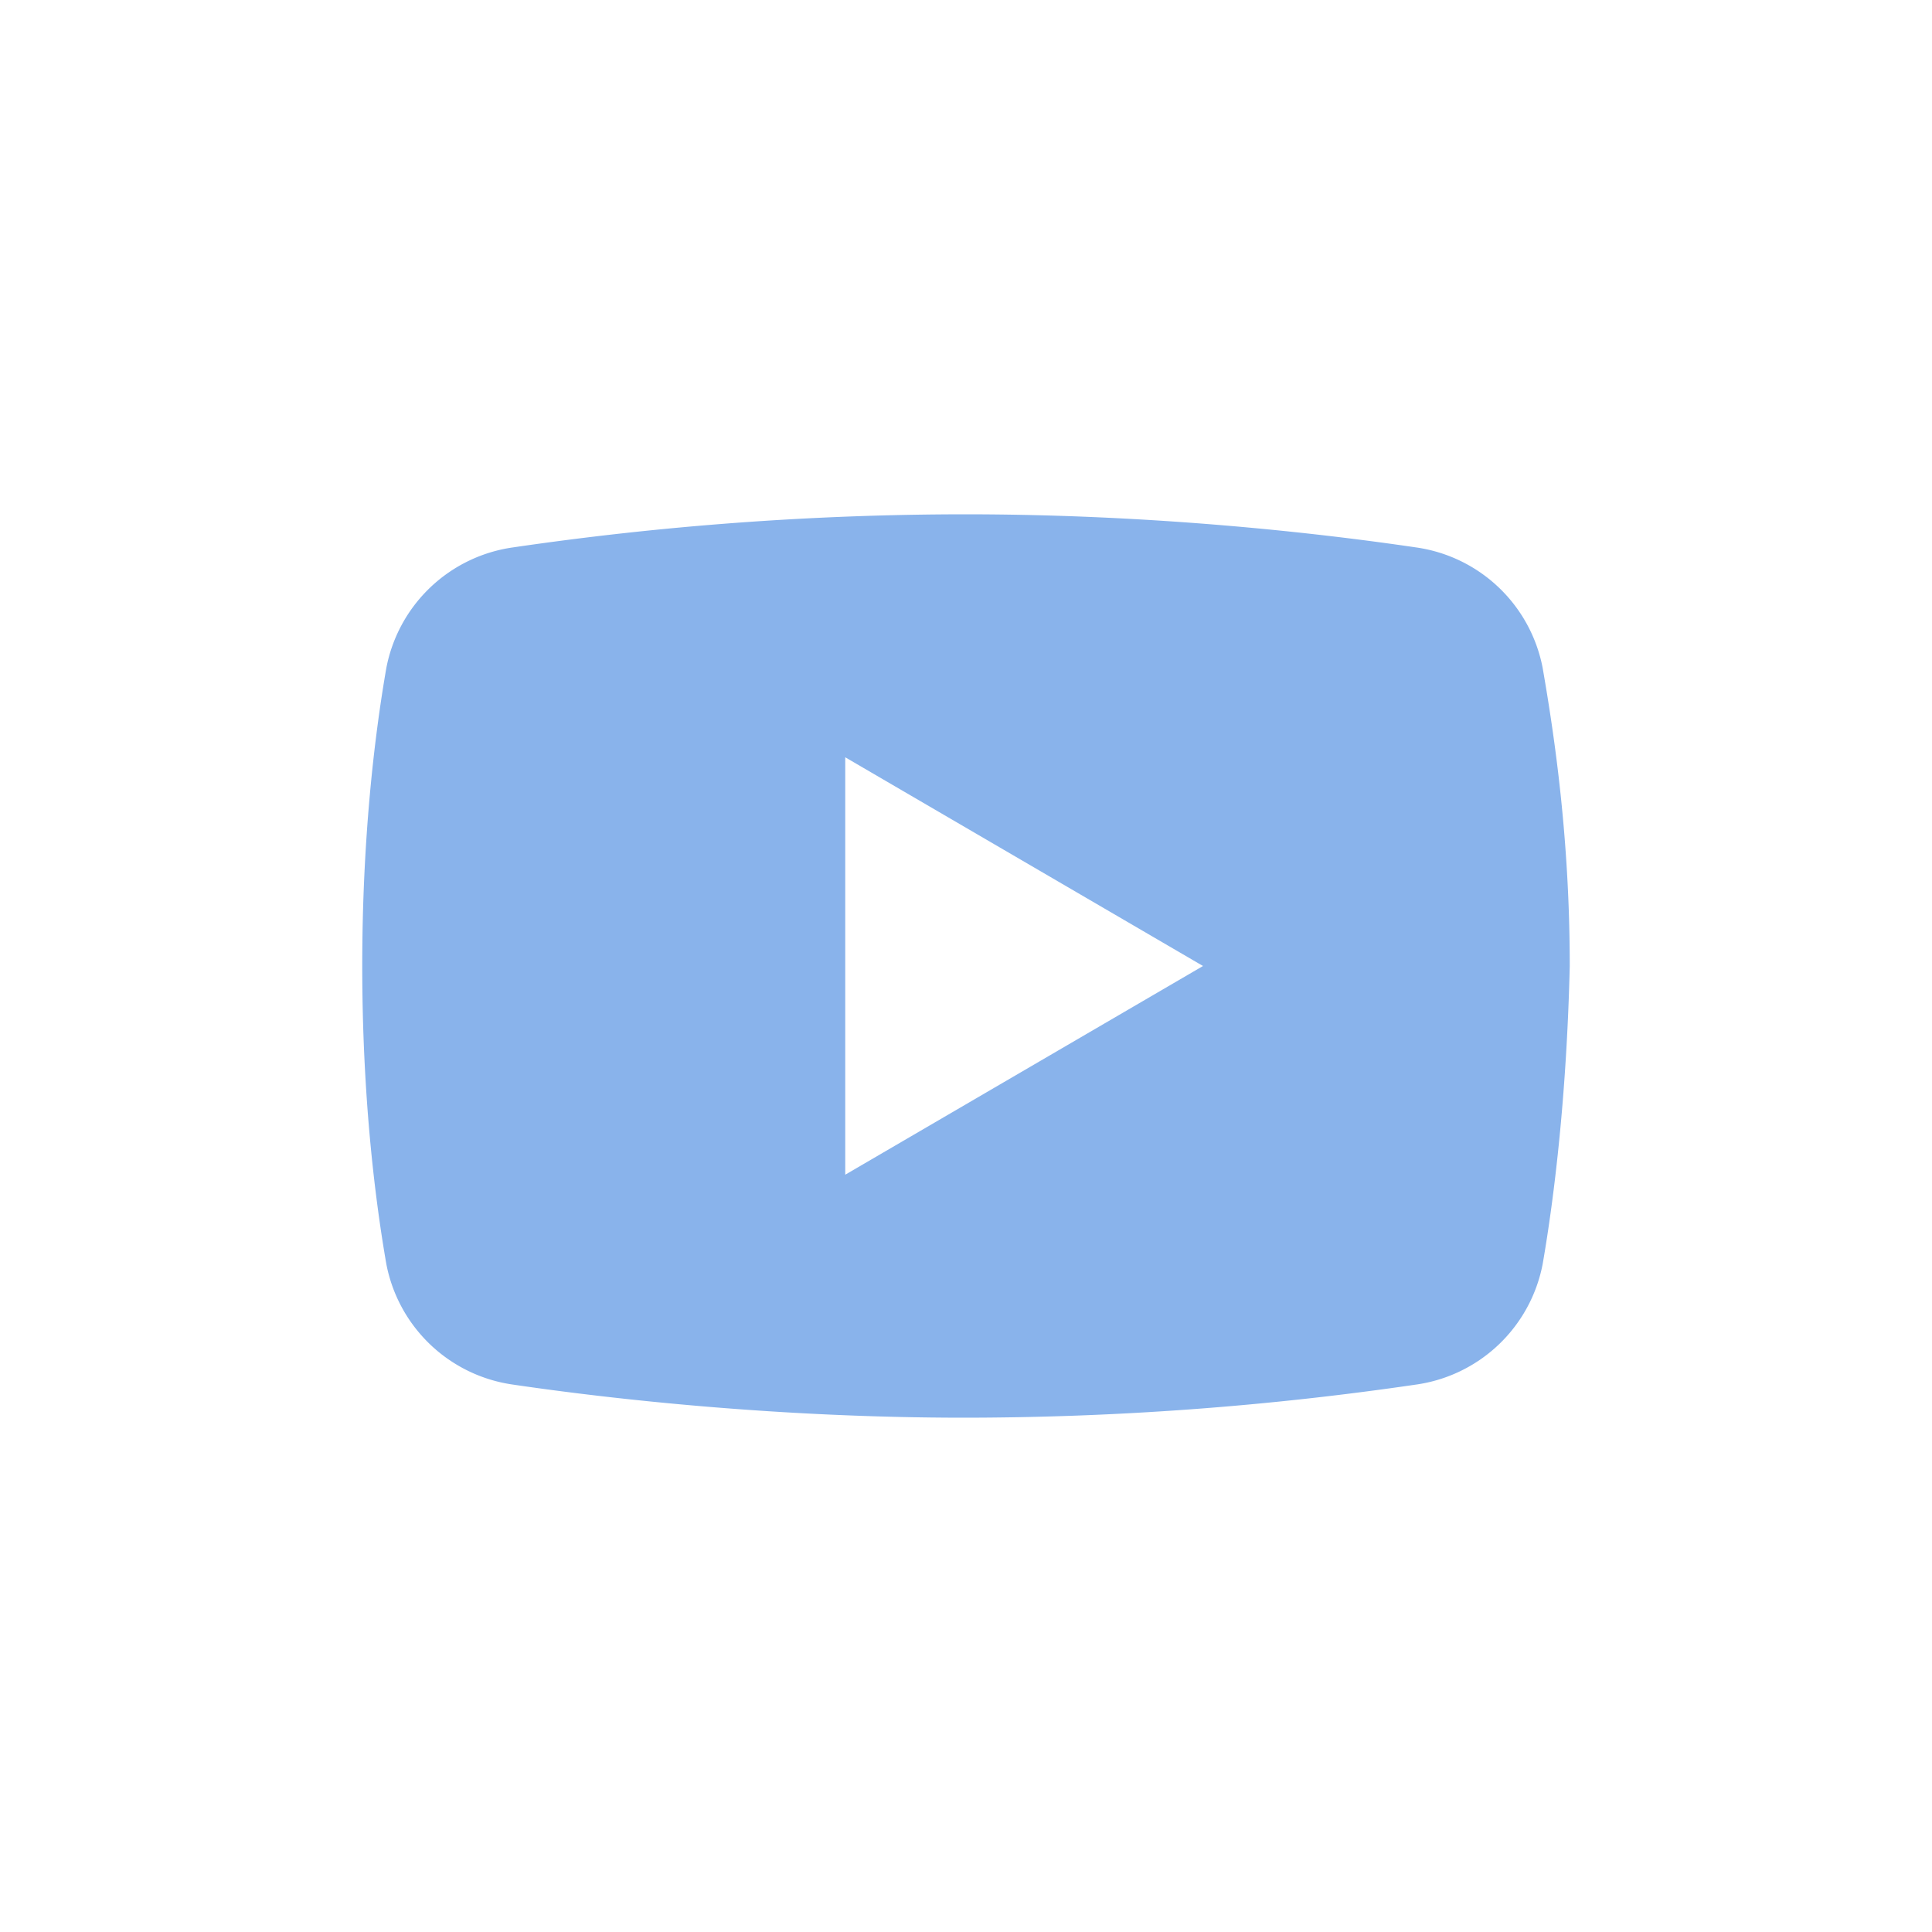 <svg viewBox="0 0 40 40" xmlns="http://www.w3.org/2000/svg" xml:space="preserve" fill-rule="evenodd" clip-rule="evenodd" stroke-linejoin="round" stroke-miterlimit="2">
  <path fill="none" d="M0 0h40v40H0z"/>
  <path d="M31.939 26.172a3.113 3.113 0 0 1-2.619 2.494 64.829 64.829 0 0 1-9.351.686c-3.803 0-7.232-.374-9.352-.686a3.113 3.113 0 0 1-2.618-2.494C7.749 24.738 7.5 22.618 7.5 20s.249-4.738.499-6.172a3.113 3.113 0 0 1 2.618-2.494 64.845 64.845 0 0 1 9.352-.686c3.865 0 7.232.374 9.351.686a3.113 3.113 0 0 1 2.619 2.494c.249 1.434.561 3.554.561 6.172-.062 2.618-.312 4.738-.561 6.172ZM17.5 24.321v-8.642L24.907 20 17.5 24.321Z" fill="#89b3eb"/>
</svg>

